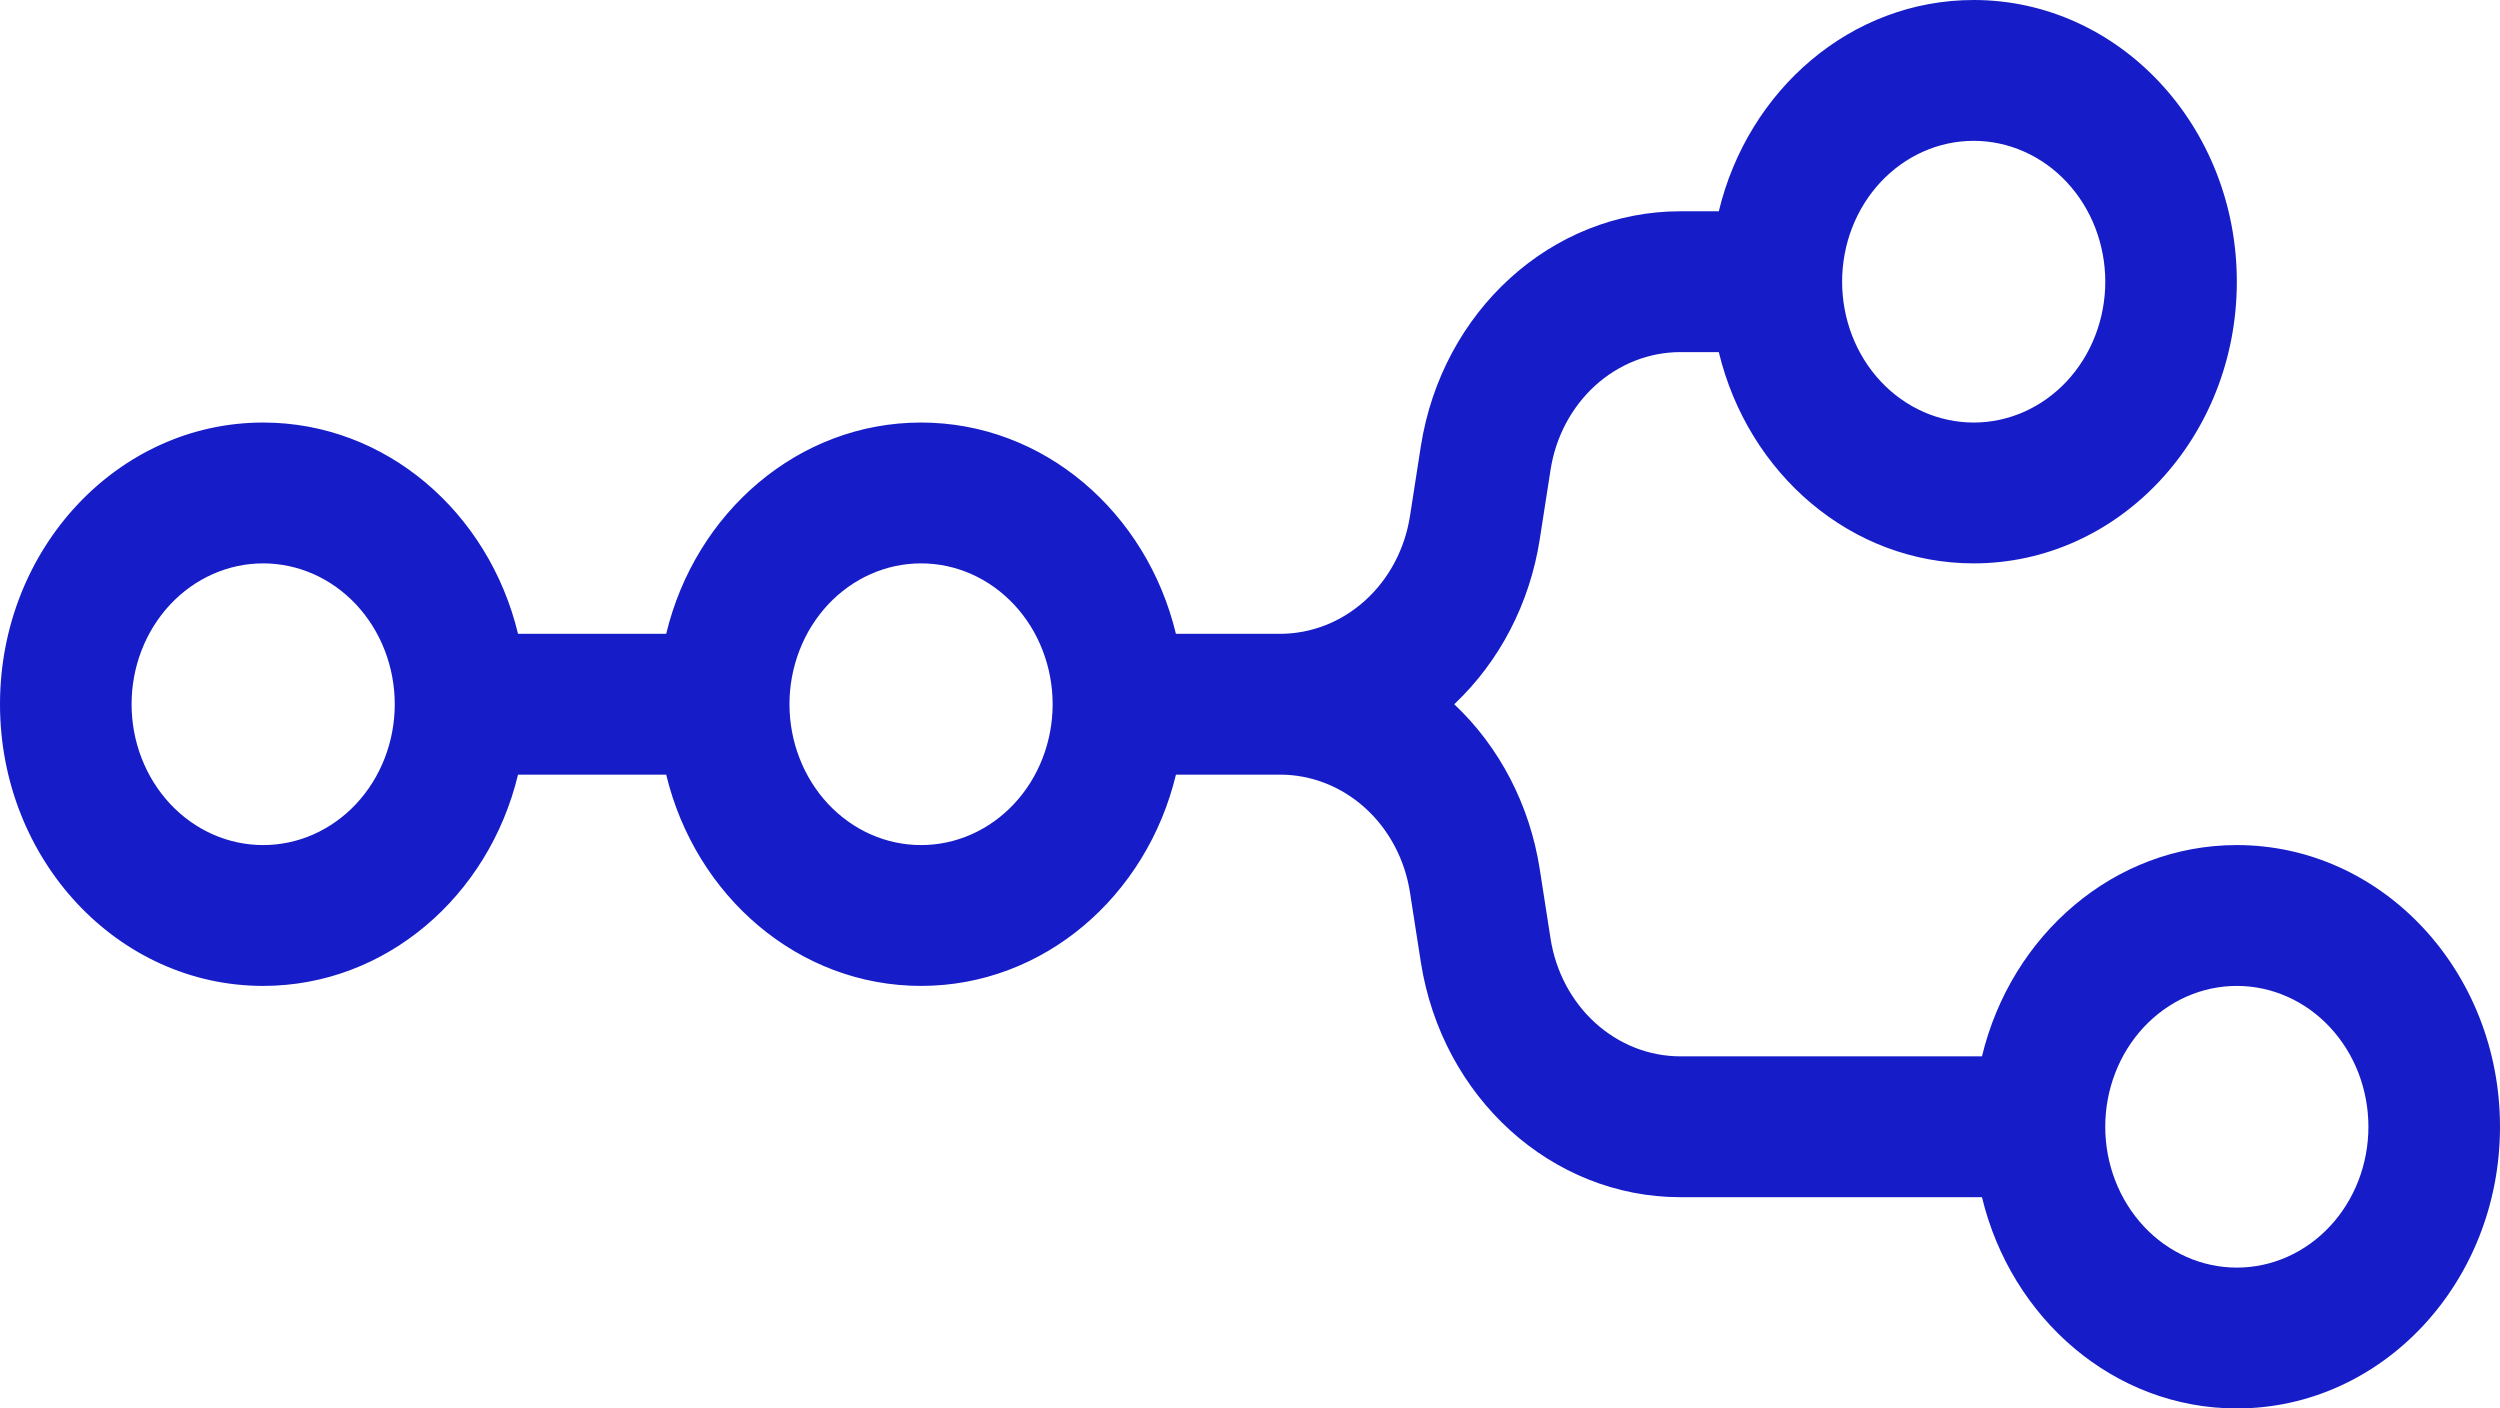 <svg width="71" height="40" viewBox="0 0 71 40" fill="none" xmlns="http://www.w3.org/2000/svg">
<path d="M63.526 40C60.044 40 57.118 37.45 56.288 34H47.722C44.069 34 40.95 31.172 40.35 27.315L40.043 25.343C39.898 24.408 39.447 23.56 38.772 22.948C38.097 22.336 37.241 22 36.357 22H33.397C32.567 25.451 29.641 28 26.158 28C22.676 28 19.75 25.451 18.92 22H14.712C13.882 25.451 10.956 28 7.473 28C3.346 28 0 24.418 0 20C0 15.582 3.346 12 7.474 12C10.956 12 13.882 14.55 14.712 18H18.92C19.749 14.55 22.676 12 26.158 12C29.64 12 32.566 14.55 33.396 18H36.357C37.242 18 38.097 17.664 38.772 17.052C39.447 16.44 39.898 15.591 40.043 14.658L40.35 12.685C40.95 8.828 44.069 6 47.722 6H48.814C49.644 2.55 52.57 0 56.053 0C60.18 0 63.526 3.581 63.526 8C63.526 12.418 60.181 16 56.053 16C52.57 16 49.644 13.451 48.814 10H47.722C46.837 10 45.981 10.336 45.306 10.948C44.632 11.56 44.181 12.408 44.036 13.342L43.729 15.315C43.448 17.13 42.59 18.785 41.3 20C42.59 21.215 43.448 22.87 43.729 24.685L44.036 26.658C44.182 27.592 44.632 28.44 45.307 29.052C45.982 29.664 46.837 30 47.722 30H56.288C57.118 26.55 60.044 24 63.526 24C67.654 24 71 27.582 71 32C71 36.419 67.654 40 63.526 40ZM63.526 36C64.017 36 64.503 35.897 64.956 35.696C65.41 35.495 65.822 35.2 66.169 34.828C66.516 34.457 66.791 34.016 66.979 33.531C67.166 33.045 67.263 32.525 67.263 32C67.263 31.475 67.166 30.955 66.979 30.469C66.791 29.984 66.516 29.543 66.169 29.172C65.822 28.8 65.41 28.505 64.956 28.304C64.503 28.103 64.017 28 63.526 28C63.036 28 62.55 28.103 62.096 28.304C61.643 28.505 61.231 28.8 60.884 29.171C60.537 29.543 60.261 29.984 60.074 30.469C59.886 30.954 59.789 31.475 59.789 32C59.789 32.525 59.886 33.045 60.074 33.531C60.262 34.016 60.537 34.457 60.884 34.829C61.231 35.2 61.643 35.495 62.096 35.696C62.55 35.897 63.036 36 63.526 36ZM7.474 24C7.964 24 8.45 23.897 8.904 23.696C9.357 23.495 9.769 23.2 10.116 22.829C10.463 22.457 10.739 22.016 10.926 21.531C11.114 21.046 11.211 20.525 11.211 20C11.211 19.475 11.114 18.954 10.926 18.469C10.739 17.984 10.463 17.543 10.116 17.171C9.769 16.8 9.357 16.505 8.904 16.304C8.45 16.103 7.964 16 7.474 16C6.983 16 6.497 16.103 6.044 16.304C5.59 16.505 5.178 16.8 4.831 17.171C4.484 17.543 4.209 17.984 4.021 18.469C3.833 18.954 3.737 19.475 3.737 20C3.737 20.525 3.833 21.046 4.021 21.531C4.209 22.016 4.484 22.457 4.831 22.829C5.178 23.2 5.59 23.495 6.044 23.696C6.497 23.897 6.983 24 7.474 24ZM26.158 24C26.649 24 27.135 23.897 27.588 23.696C28.041 23.495 28.453 23.2 28.8 22.829C29.148 22.457 29.423 22.016 29.61 21.531C29.798 21.046 29.895 20.525 29.895 20C29.895 19.475 29.798 18.954 29.61 18.469C29.423 17.984 29.148 17.543 28.8 17.171C28.453 16.8 28.041 16.505 27.588 16.304C27.135 16.103 26.649 16 26.158 16C25.667 16 25.181 16.103 24.728 16.304C24.274 16.505 23.863 16.8 23.515 17.171C23.169 17.543 22.893 17.984 22.706 18.469C22.518 18.954 22.421 19.475 22.421 20C22.421 20.525 22.518 21.046 22.706 21.531C22.893 22.016 23.169 22.457 23.516 22.829C23.863 23.2 24.275 23.495 24.728 23.696C25.181 23.897 25.667 24 26.158 24ZM56.053 12C56.544 12 57.03 11.897 57.483 11.696C57.937 11.495 58.348 11.2 58.695 10.829C59.042 10.457 59.318 10.016 59.505 9.531C59.693 9.045 59.79 8.525 59.79 8C59.79 7.475 59.693 6.955 59.505 6.469C59.318 5.984 59.042 5.543 58.695 5.172C58.348 4.8 57.936 4.505 57.483 4.305C57.03 4.104 56.544 4 56.053 4C55.562 4 55.076 4.103 54.623 4.304C54.169 4.505 53.758 4.8 53.41 5.171C53.063 5.543 52.788 5.984 52.6 6.469C52.413 6.954 52.316 7.475 52.316 8C52.316 8.525 52.413 9.045 52.6 9.531C52.788 10.016 53.063 10.457 53.41 10.829C53.757 11.2 54.169 11.495 54.623 11.696C55.076 11.897 55.562 12 56.053 12Z" fill="#161DC8"/>
</svg>
